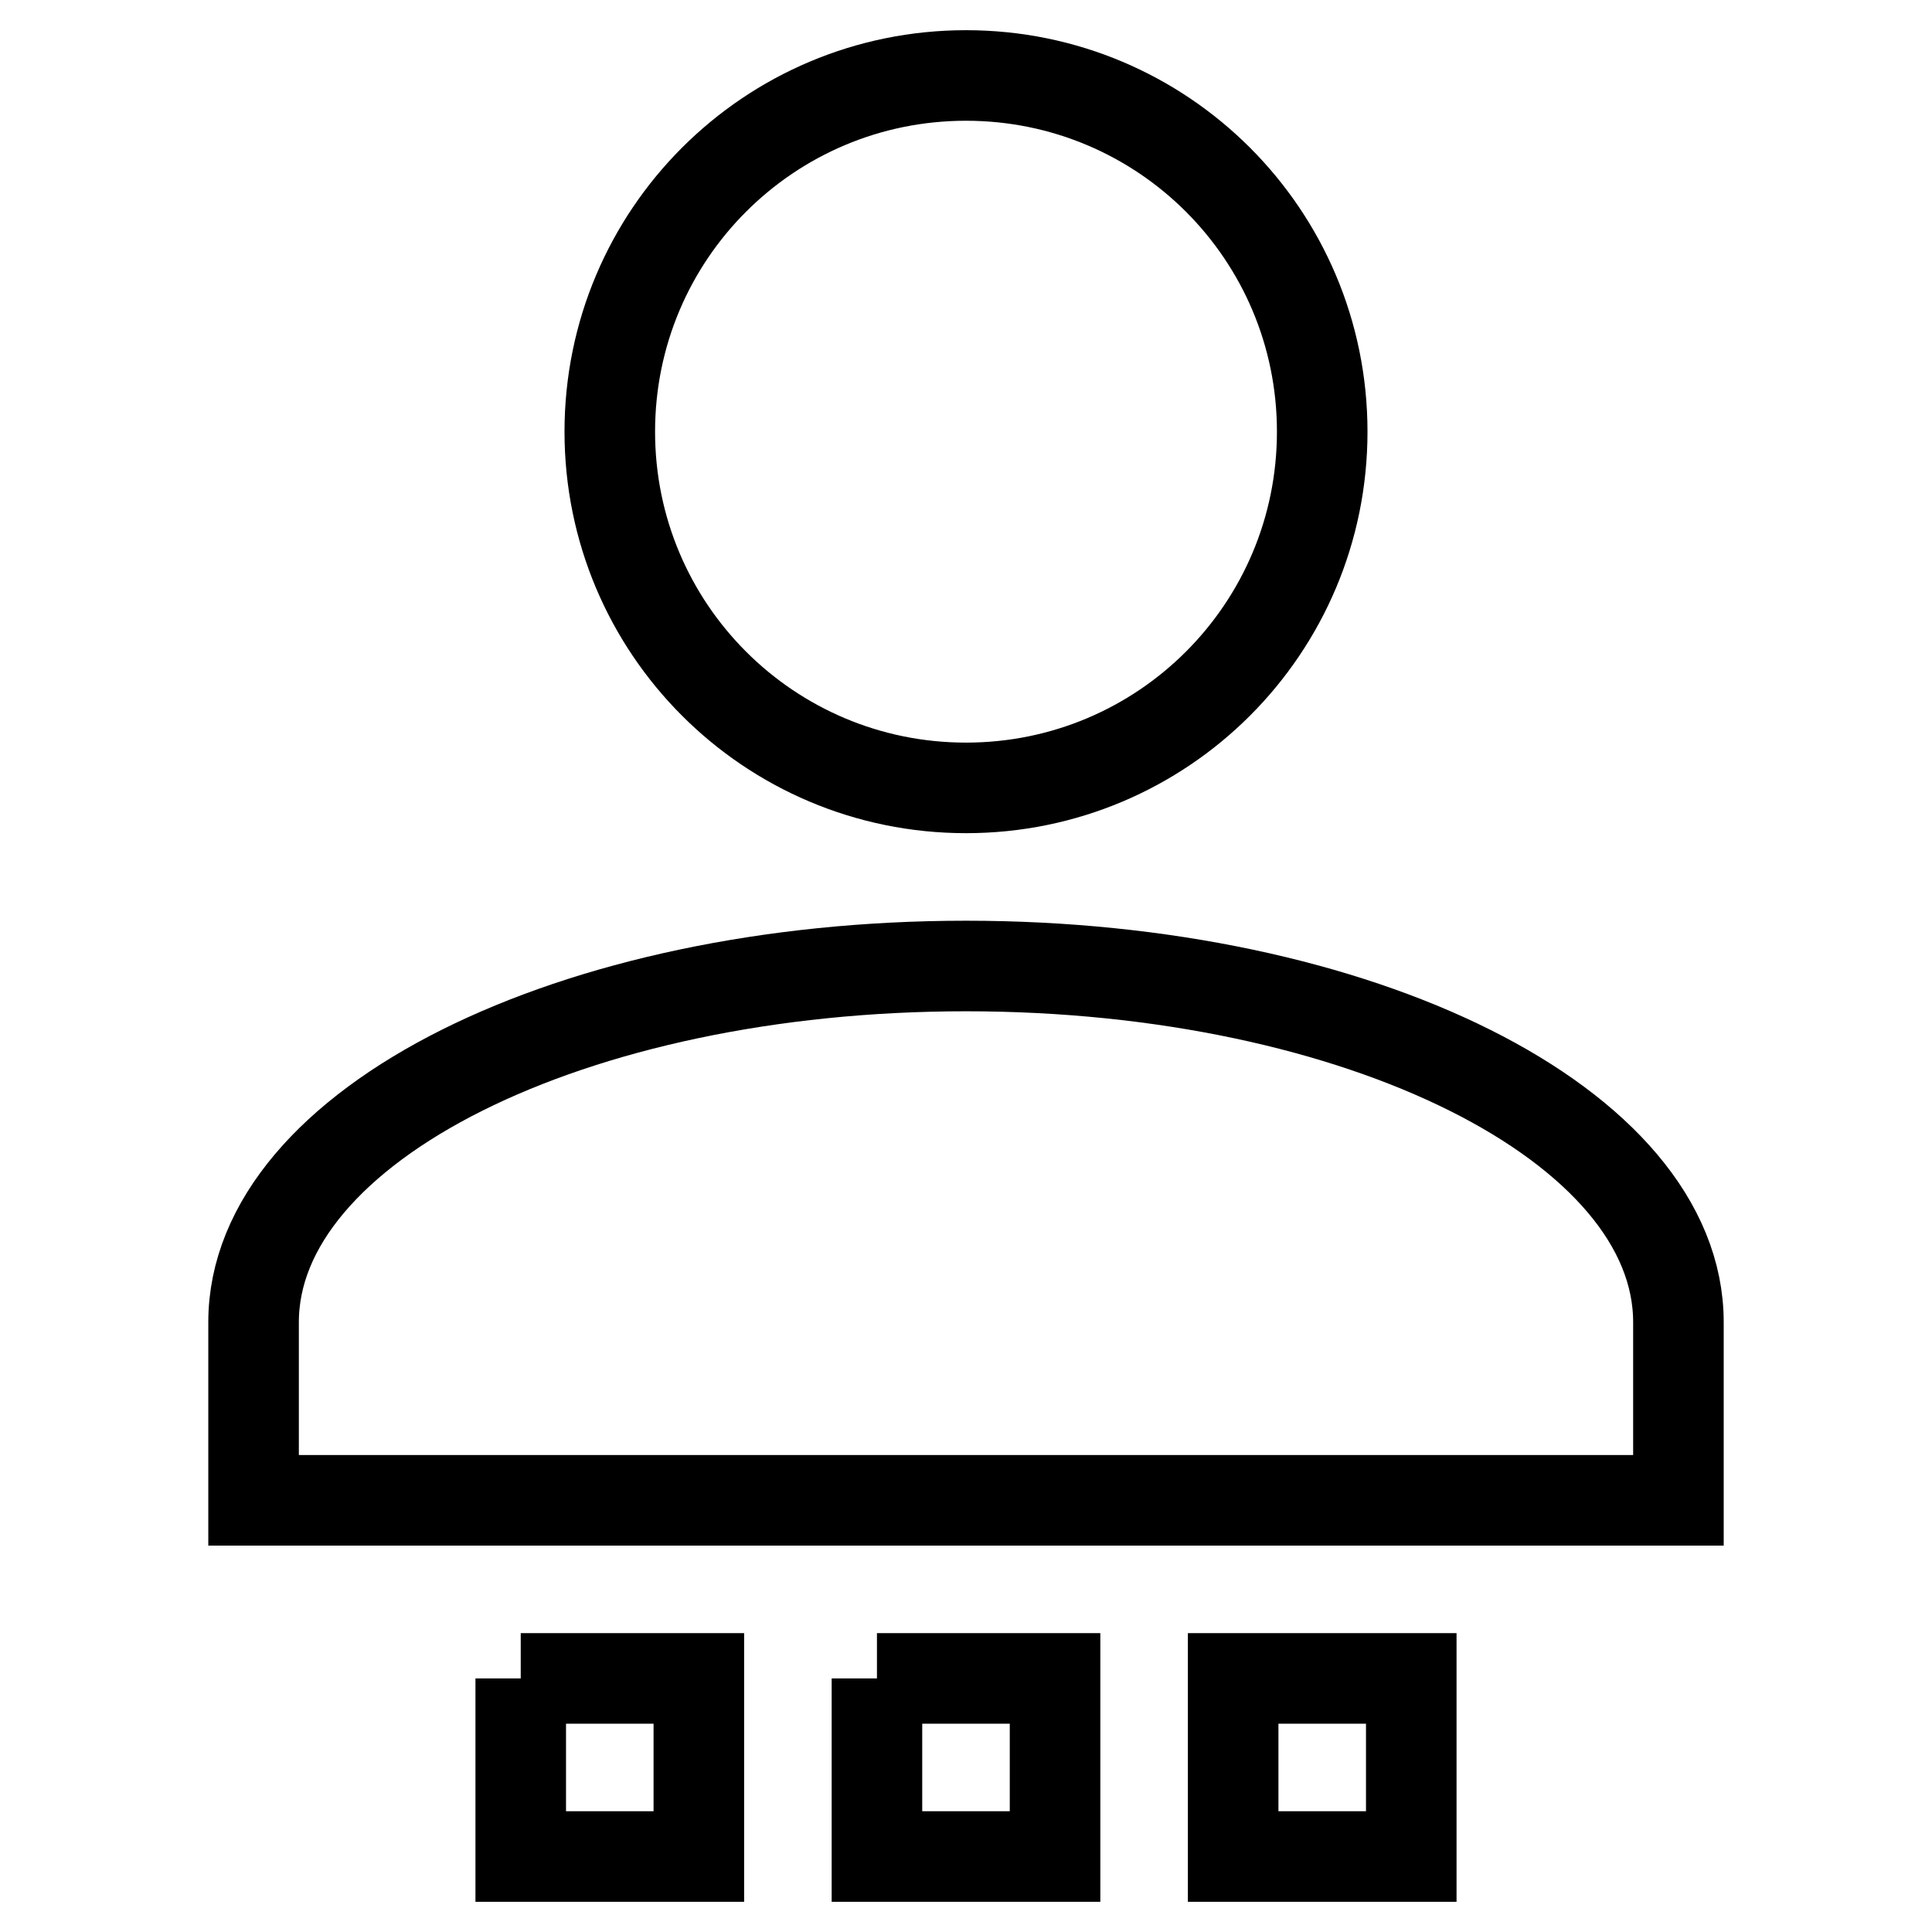 <?xml version="1.0" encoding="utf-8"?>
<!-- Svg Vector Icons : http://www.onlinewebfonts.com/icon -->
<!DOCTYPE svg PUBLIC "-//W3C//DTD SVG 1.1//EN" "http://www.w3.org/Graphics/SVG/1.1/DTD/svg11.dtd">
<svg version="1.1" xmlns="http://www.w3.org/2000/svg" xmlns:xlink="http://www.w3.org/1999/xlink" x="0px" y="0px" viewBox="0 0 256 256" enable-background="new 0 0 256 256" xml:space="preserve">
<g> <path stroke-width="12" fill-opacity="0" stroke="#000000"  d="M128,10c26.1,0,47.2,21.1,47.2,47.2l0,0c0,26.1-21.1,47.2-47.2,47.2l0,0c-26.1,0-47.2-21.1-47.2-47.2l0,0 C80.8,31.1,101.9,10,128,10L128,10 M128,128c52.2,0,94.4,21.1,94.4,47.2v23.6H33.6v-23.6C33.6,149.1,75.8,128,128,128 M69,222.4 h23.6V246H69V222.4 M116.2,222.4h23.6V246h-23.6V222.4 M163.4,222.4H187V246h-23.6V222.4z"/></g>
</svg>